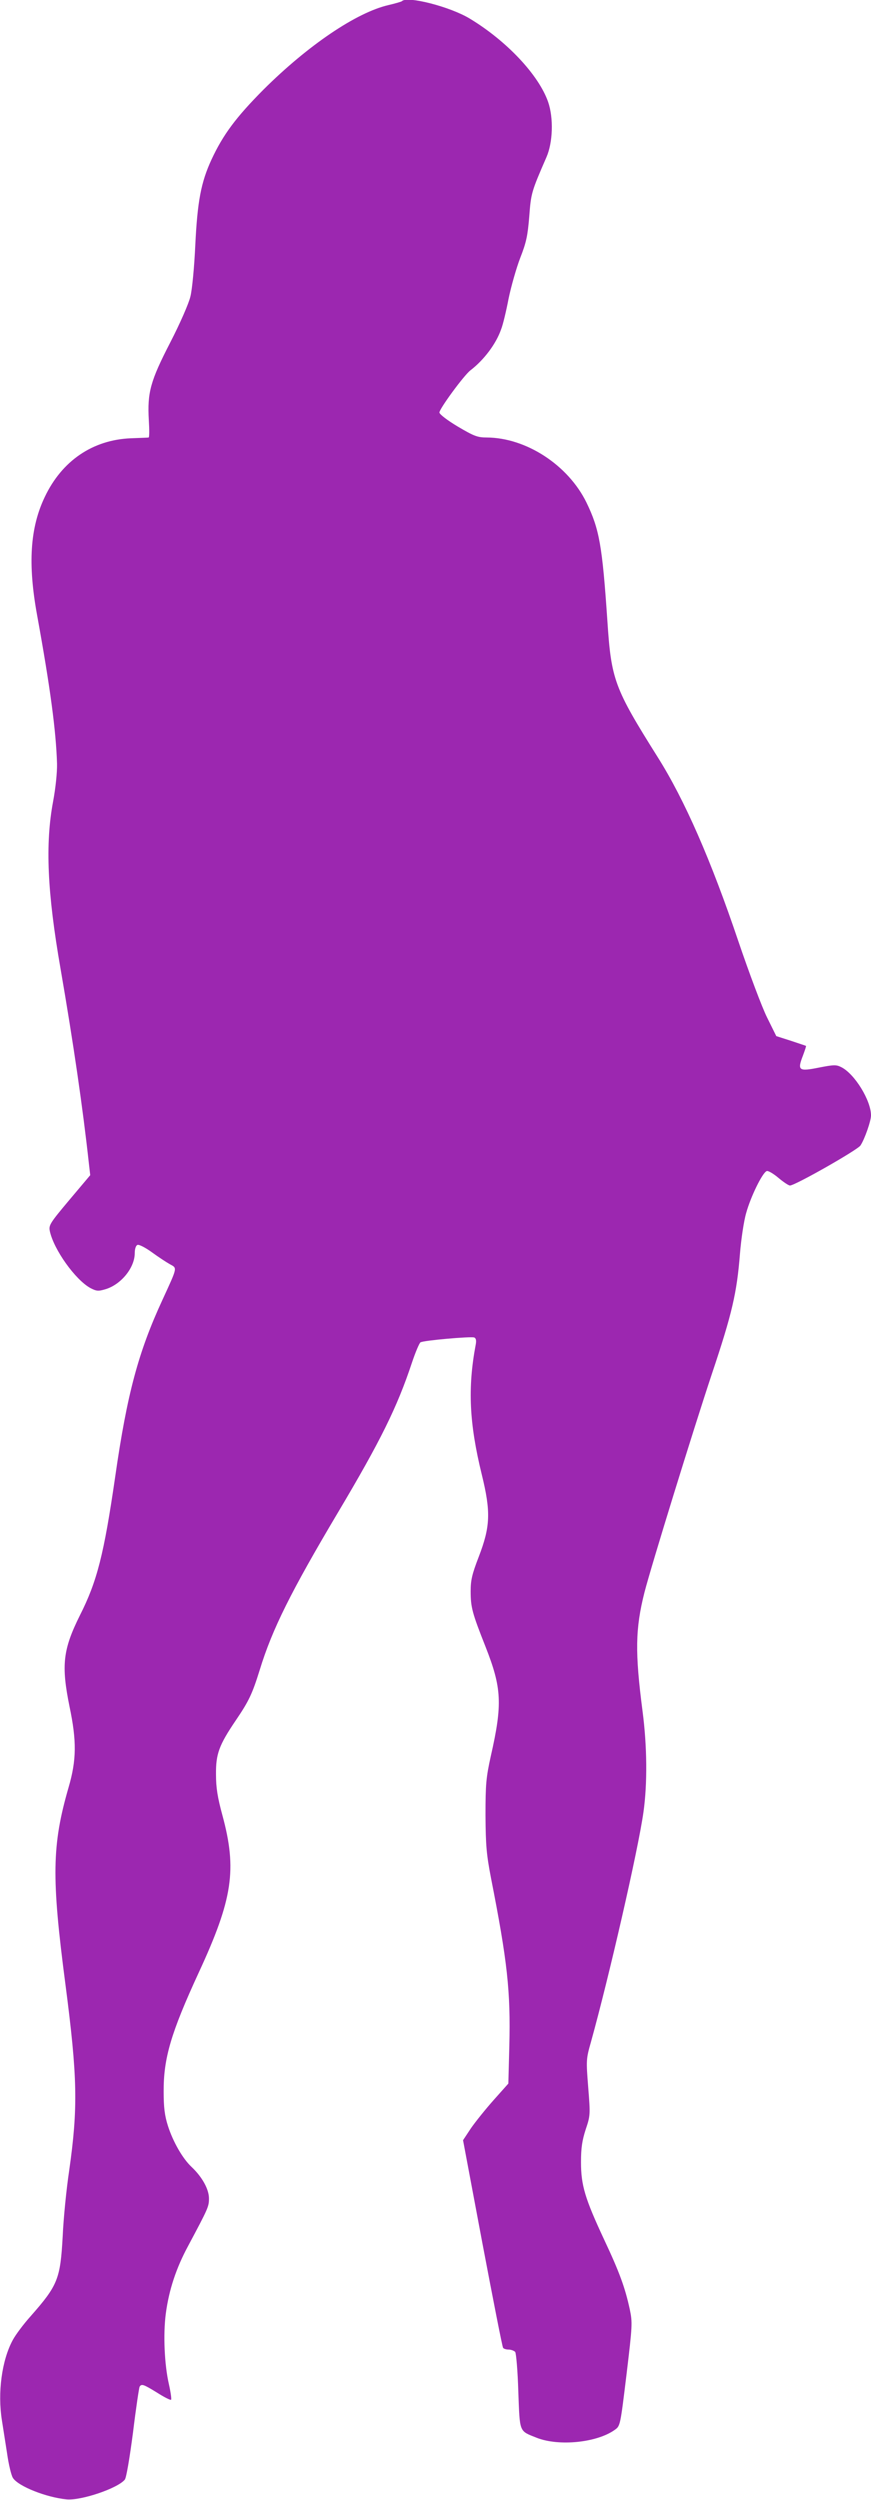 <?xml version="1.0" standalone="no"?>
<!DOCTYPE svg PUBLIC "-//W3C//DTD SVG 20010904//EN"
 "http://www.w3.org/TR/2001/REC-SVG-20010904/DTD/svg10.dtd">
<svg version="1.0" xmlns="http://www.w3.org/2000/svg"
 width="446pt" height="1280pt" viewBox="0 0 446 1280"
 preserveAspectRatio="xMidYMid meet">
<g transform="translate(0,1280) scale(0.1,-0.1)"
fill="#9c27b0" stroke="none">
<path d="M2058 12794 c-3 -3 -35 -12 -69 -20 -164 -38 -412 -206 -640 -433
-141 -142 -207 -231 -266 -358 -54 -117 -72 -214 -83 -438 -5 -110 -16 -228
-25 -263 -8 -35 -53 -138 -103 -235 -102 -198 -118 -256 -110 -398 3 -49 3
-89 -1 -89 -3 -1 -44 -2 -91 -4 -195 -8 -353 -115 -441 -301 -75 -157 -87
-342 -39 -605 68 -374 97 -594 102 -760 1 -44 -7 -123 -20 -193 -41 -218 -30
-467 38 -857 66 -382 114 -713 145 -996 l7 -61 -107 -127 c-99 -118 -106 -129
-100 -159 20 -95 131 -250 208 -292 31 -16 40 -17 77 -6 80 24 150 110 150
185 0 22 6 39 14 42 8 3 41 -14 74 -38 33 -24 74 -51 92 -61 38 -21 40 -12
-38 -182 -123 -266 -181 -480 -242 -905 -58 -400 -93 -537 -181 -711 -87 -175
-96 -255 -53 -467 37 -176 36 -274 -5 -414 -85 -295 -88 -459 -16 -1008 62
-476 65 -632 19 -955 -14 -93 -29 -244 -33 -335 -12 -219 -25 -251 -164 -409
-36 -40 -77 -95 -91 -121 -57 -104 -79 -271 -56 -414 5 -33 17 -108 26 -166 8
-58 22 -115 30 -127 27 -43 171 -100 275 -110 74 -7 261 56 298 101 8 9 25
112 42 241 15 124 31 230 34 235 10 16 20 12 90 -31 36 -23 68 -39 71 -36 3 3
-2 39 -11 79 -23 100 -30 255 -16 362 16 121 53 233 114 346 104 195 107 202
107 244 0 47 -35 110 -89 161 -46 43 -95 129 -121 210 -17 53 -22 96 -22 175
-1 171 37 301 180 611 174 376 196 527 121 804 -25 92 -33 141 -33 210 -1 104
15 149 101 276 68 100 85 137 123 259 64 209 160 401 400 805 219 368 304 541
379 767 18 54 38 101 44 105 15 10 257 31 275 25 9 -3 12 -15 8 -36 -42 -223
-33 -405 31 -666 47 -192 44 -266 -16 -422 -34 -88 -41 -119 -41 -175 0 -83 8
-112 76 -284 83 -211 88 -293 27 -561 -24 -110 -27 -142 -27 -303 1 -154 5
-200 28 -320 84 -427 101 -580 94 -860 l-5 -193 -74 -83 c-41 -46 -94 -112
-117 -145 l-41 -62 99 -527 c55 -290 102 -531 106 -536 3 -5 16 -9 28 -9 13 0
28 -6 34 -12 5 -7 13 -98 16 -203 8 -214 3 -200 95 -237 113 -44 307 -25 399
41 28 20 28 20 60 283 30 250 31 266 17 333 -24 111 -52 189 -131 357 -99 212
-119 279 -119 398 0 73 6 111 24 167 24 71 24 76 13 215 -11 140 -11 145 14
233 92 331 242 984 269 1178 20 143 19 334 -5 517 -39 300 -37 421 10 607 35
136 249 829 345 1118 104 310 128 415 144 616 6 74 20 169 32 209 23 83 83
206 105 214 7 3 34 -13 59 -34 26 -22 53 -40 60 -40 26 0 346 182 361 205 22
33 54 126 54 154 0 76 -83 212 -152 247 -26 13 -37 13 -114 -2 -104 -21 -112
-15 -83 60 10 27 18 50 16 51 -1 1 -36 12 -77 26 l-75 24 -47 95 c-26 52 -92
228 -147 390 -140 415 -275 724 -413 943 -223 355 -238 396 -258 699 -26 384
-41 469 -107 605 -94 192 -309 332 -511 333 -47 0 -65 7 -148 56 -52 31 -94
63 -94 72 0 19 126 191 159 216 69 53 131 135 157 210 9 22 26 93 38 156 13
63 40 158 60 210 31 79 38 113 46 211 9 120 11 127 88 304 33 75 37 200 9 282
-48 139 -213 314 -402 428 -101 61 -320 117 -347 89z"/>
</g>
</svg>
